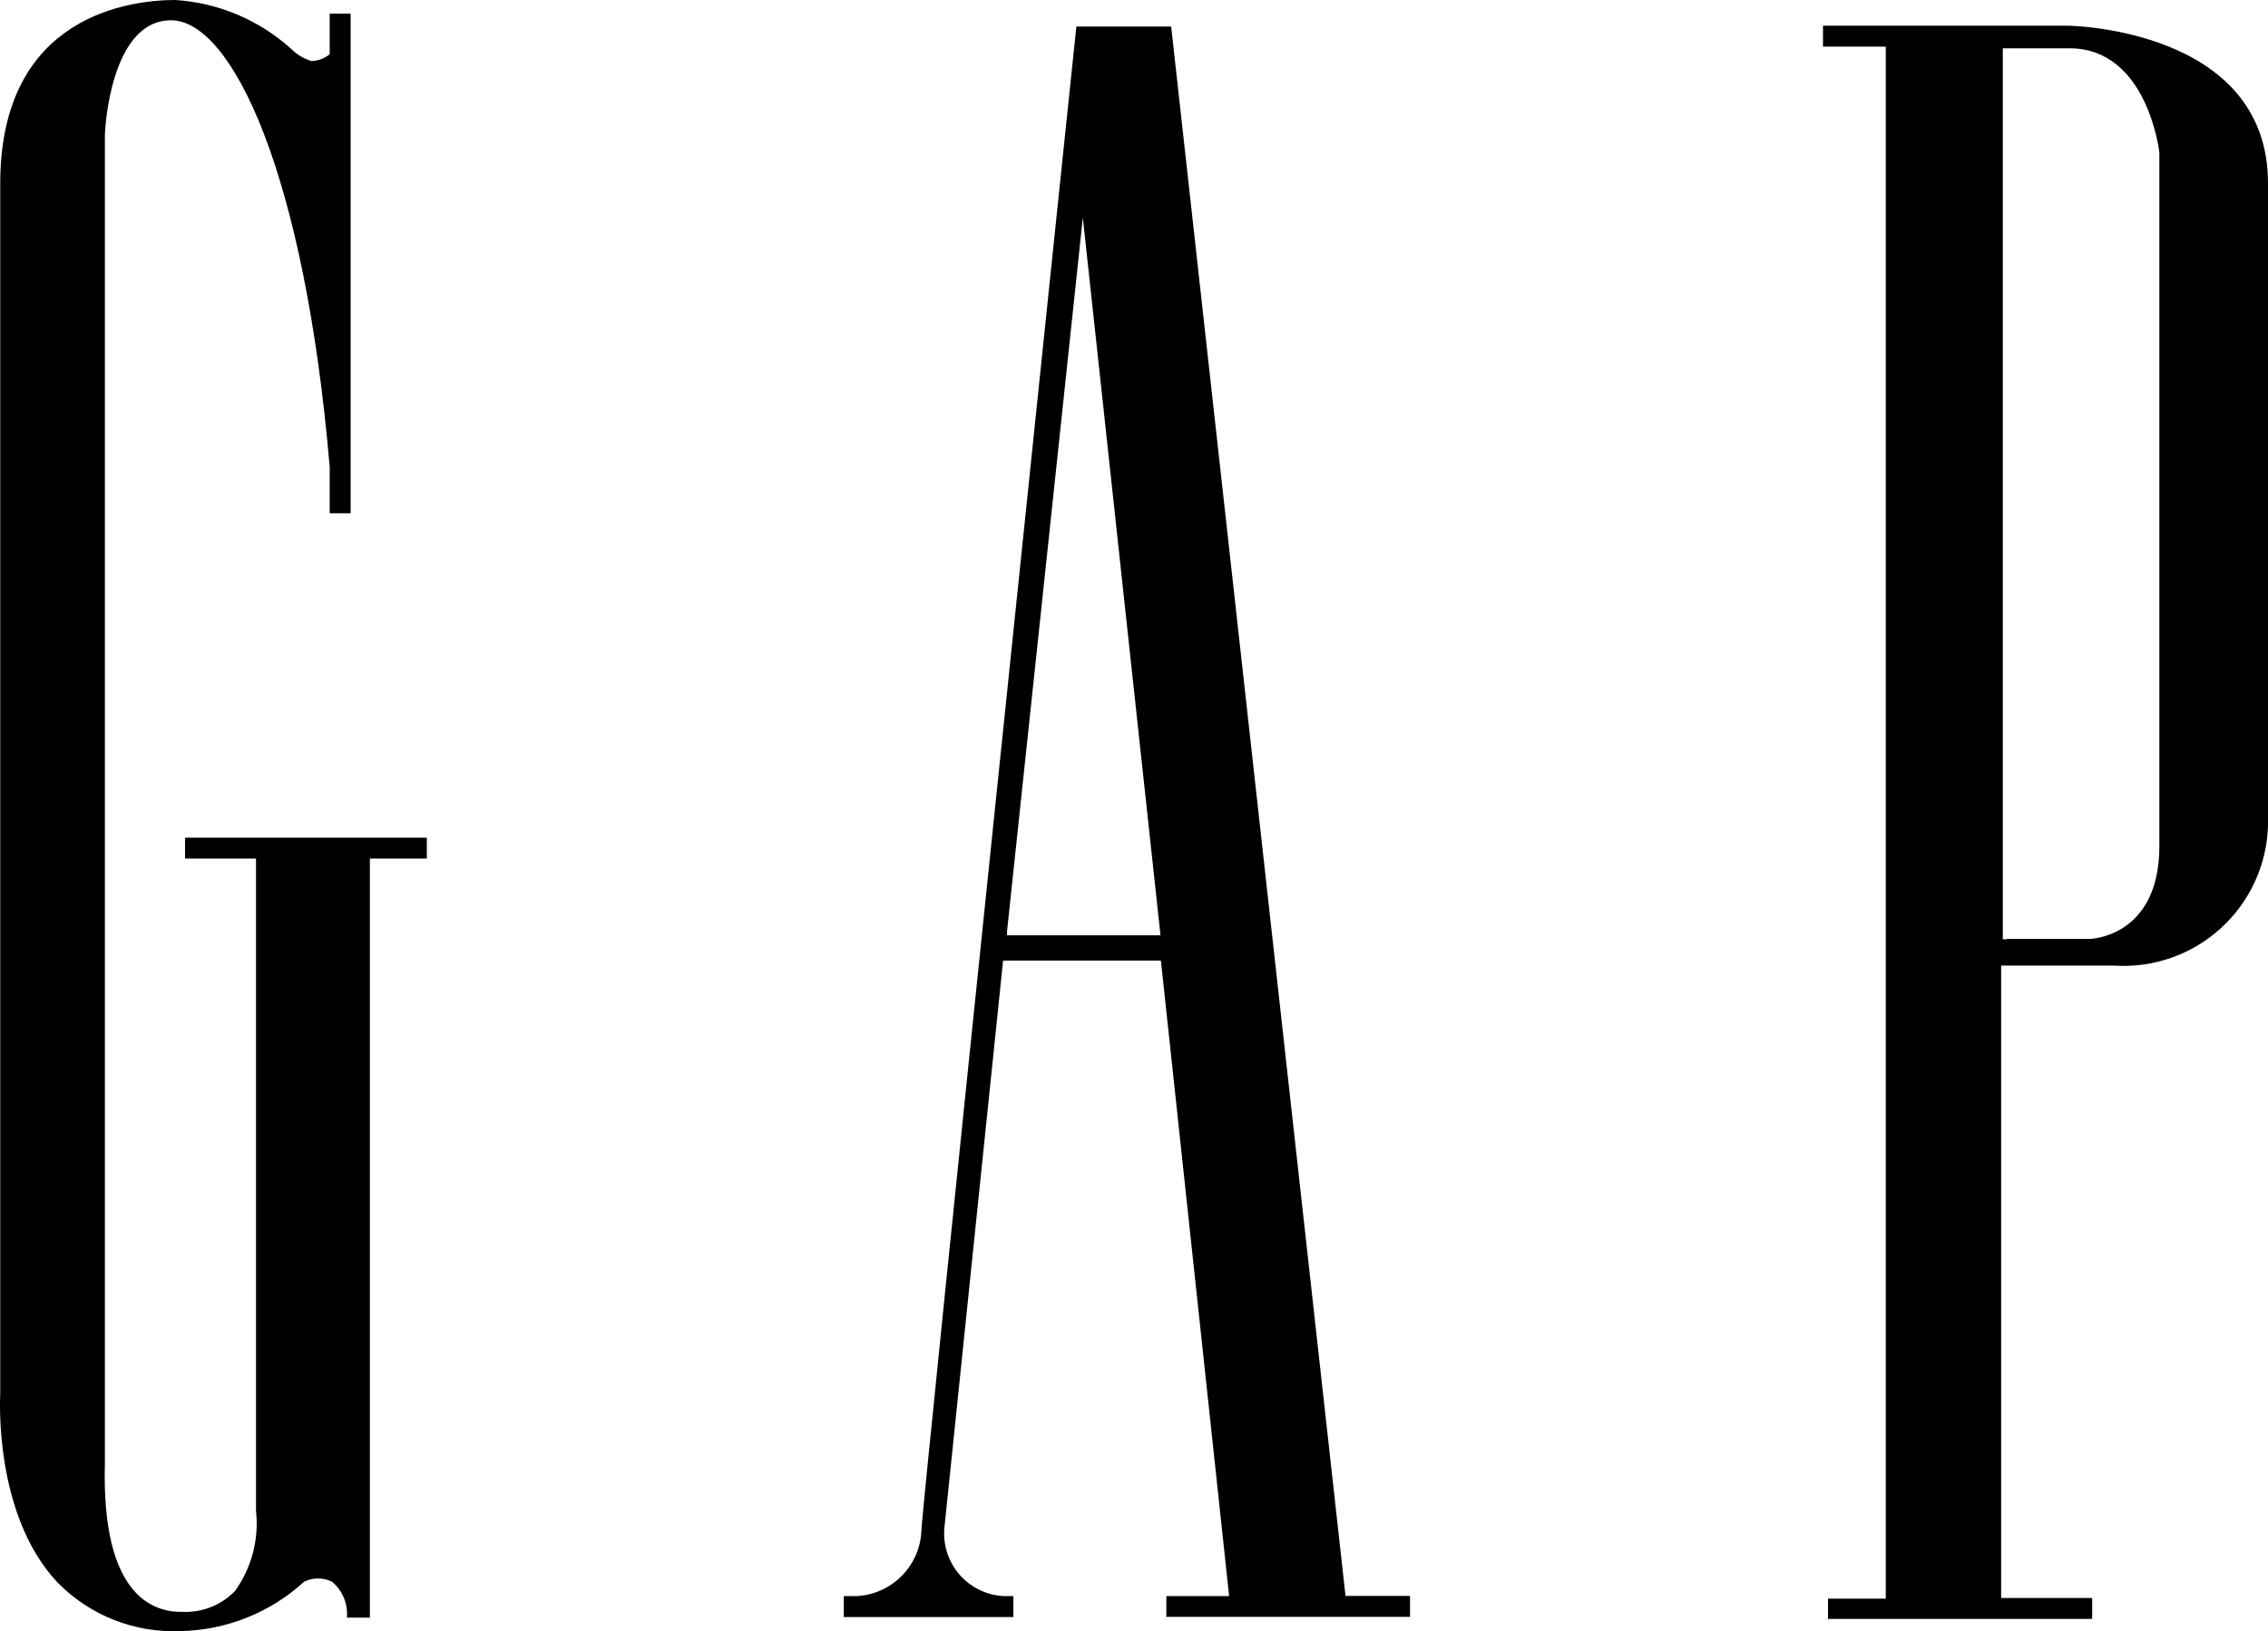 <?xml version="1.0" encoding="UTF-8"?> <svg xmlns="http://www.w3.org/2000/svg" width="57" height="41" viewBox="0 0 57 41"><path d="M4.404,5.68434189e-13 C3.352,5.68434189e-13 0.006,0.331 0.006,4.613 L0.006,35.037 C0.006,35.074 -0.173,38.043 1.437,39.766 C2.251,40.602 3.385,41.05 4.551,40.996 C5.699,40.97 6.798,40.53 7.644,39.755 C7.865,39.647 8.124,39.647 8.344,39.755 C8.61,39.977 8.75,40.315 8.718,40.659 L9.296,40.659 L9.296,21.58 L10.727,21.58 L10.727,21.055 L4.651,21.055 L4.651,21.58 L6.434,21.58 L6.434,37.974 C6.513,38.687 6.326,39.403 5.908,39.987 C5.558,40.35 5.066,40.542 4.562,40.512 C4.136,40.523 3.726,40.355 3.431,40.05 C2.862,39.466 2.594,38.368 2.636,36.787 L2.636,3.4 C2.636,3.279 2.768,0.51 4.299,0.51 C5.829,0.51 7.66,4.366 8.286,11.739 L8.286,12.9 L8.812,12.9 L8.812,0.342 L8.286,0.342 L8.286,1.366 L8.239,1.398 C8.119,1.483 7.976,1.53 7.829,1.534 C7.629,1.474 7.447,1.364 7.302,1.214 C6.5,0.496 5.479,0.068 4.404,5.68434189e-13 Z M45.963,40.691 L52.581,40.691 L52.581,40.165 L50.293,40.165 L50.293,24.27 L53.133,24.27 C54.117,24.334 55.084,23.995 55.813,23.332 C56.542,22.669 56.971,21.739 57,20.755 L57,4.608 C57,0.72 52.018,0.646 51.971,0.646 L45.816,0.646 L45.816,1.172 L47.394,1.172 L47.394,40.181 L45.942,40.181 L45.942,40.707 L45.963,40.691 Z M29.339,40.638 L35.437,40.638 L35.437,40.113 L33.816,40.113 L29.434,0.667 L27.051,0.667 C26.835,2.732 23.158,37.974 23.158,38.458 C23.129,39.354 22.414,40.077 21.517,40.118 L21.206,40.118 L21.206,40.643 L25.468,40.643 L25.468,40.118 L25.241,40.118 C24.806,40.1 24.397,39.903 24.112,39.574 C23.827,39.244 23.691,38.812 23.737,38.379 L25.21,24.144 L29.176,24.144 L30.891,40.118 L29.313,40.118 L29.313,40.643 L29.339,40.638 Z M50.435,23.608 L50.335,23.608 L50.335,1.214 L52.013,1.214 C53.965,1.214 54.27,3.804 54.27,3.841 L54.27,21.265 C54.27,23.545 52.549,23.598 52.534,23.598 L50.429,23.598 L50.435,23.608 Z M29.166,23.509 L25.31,23.509 L25.31,23.398 L27.214,5.47 L29.166,23.509 Z"></path></svg> 
